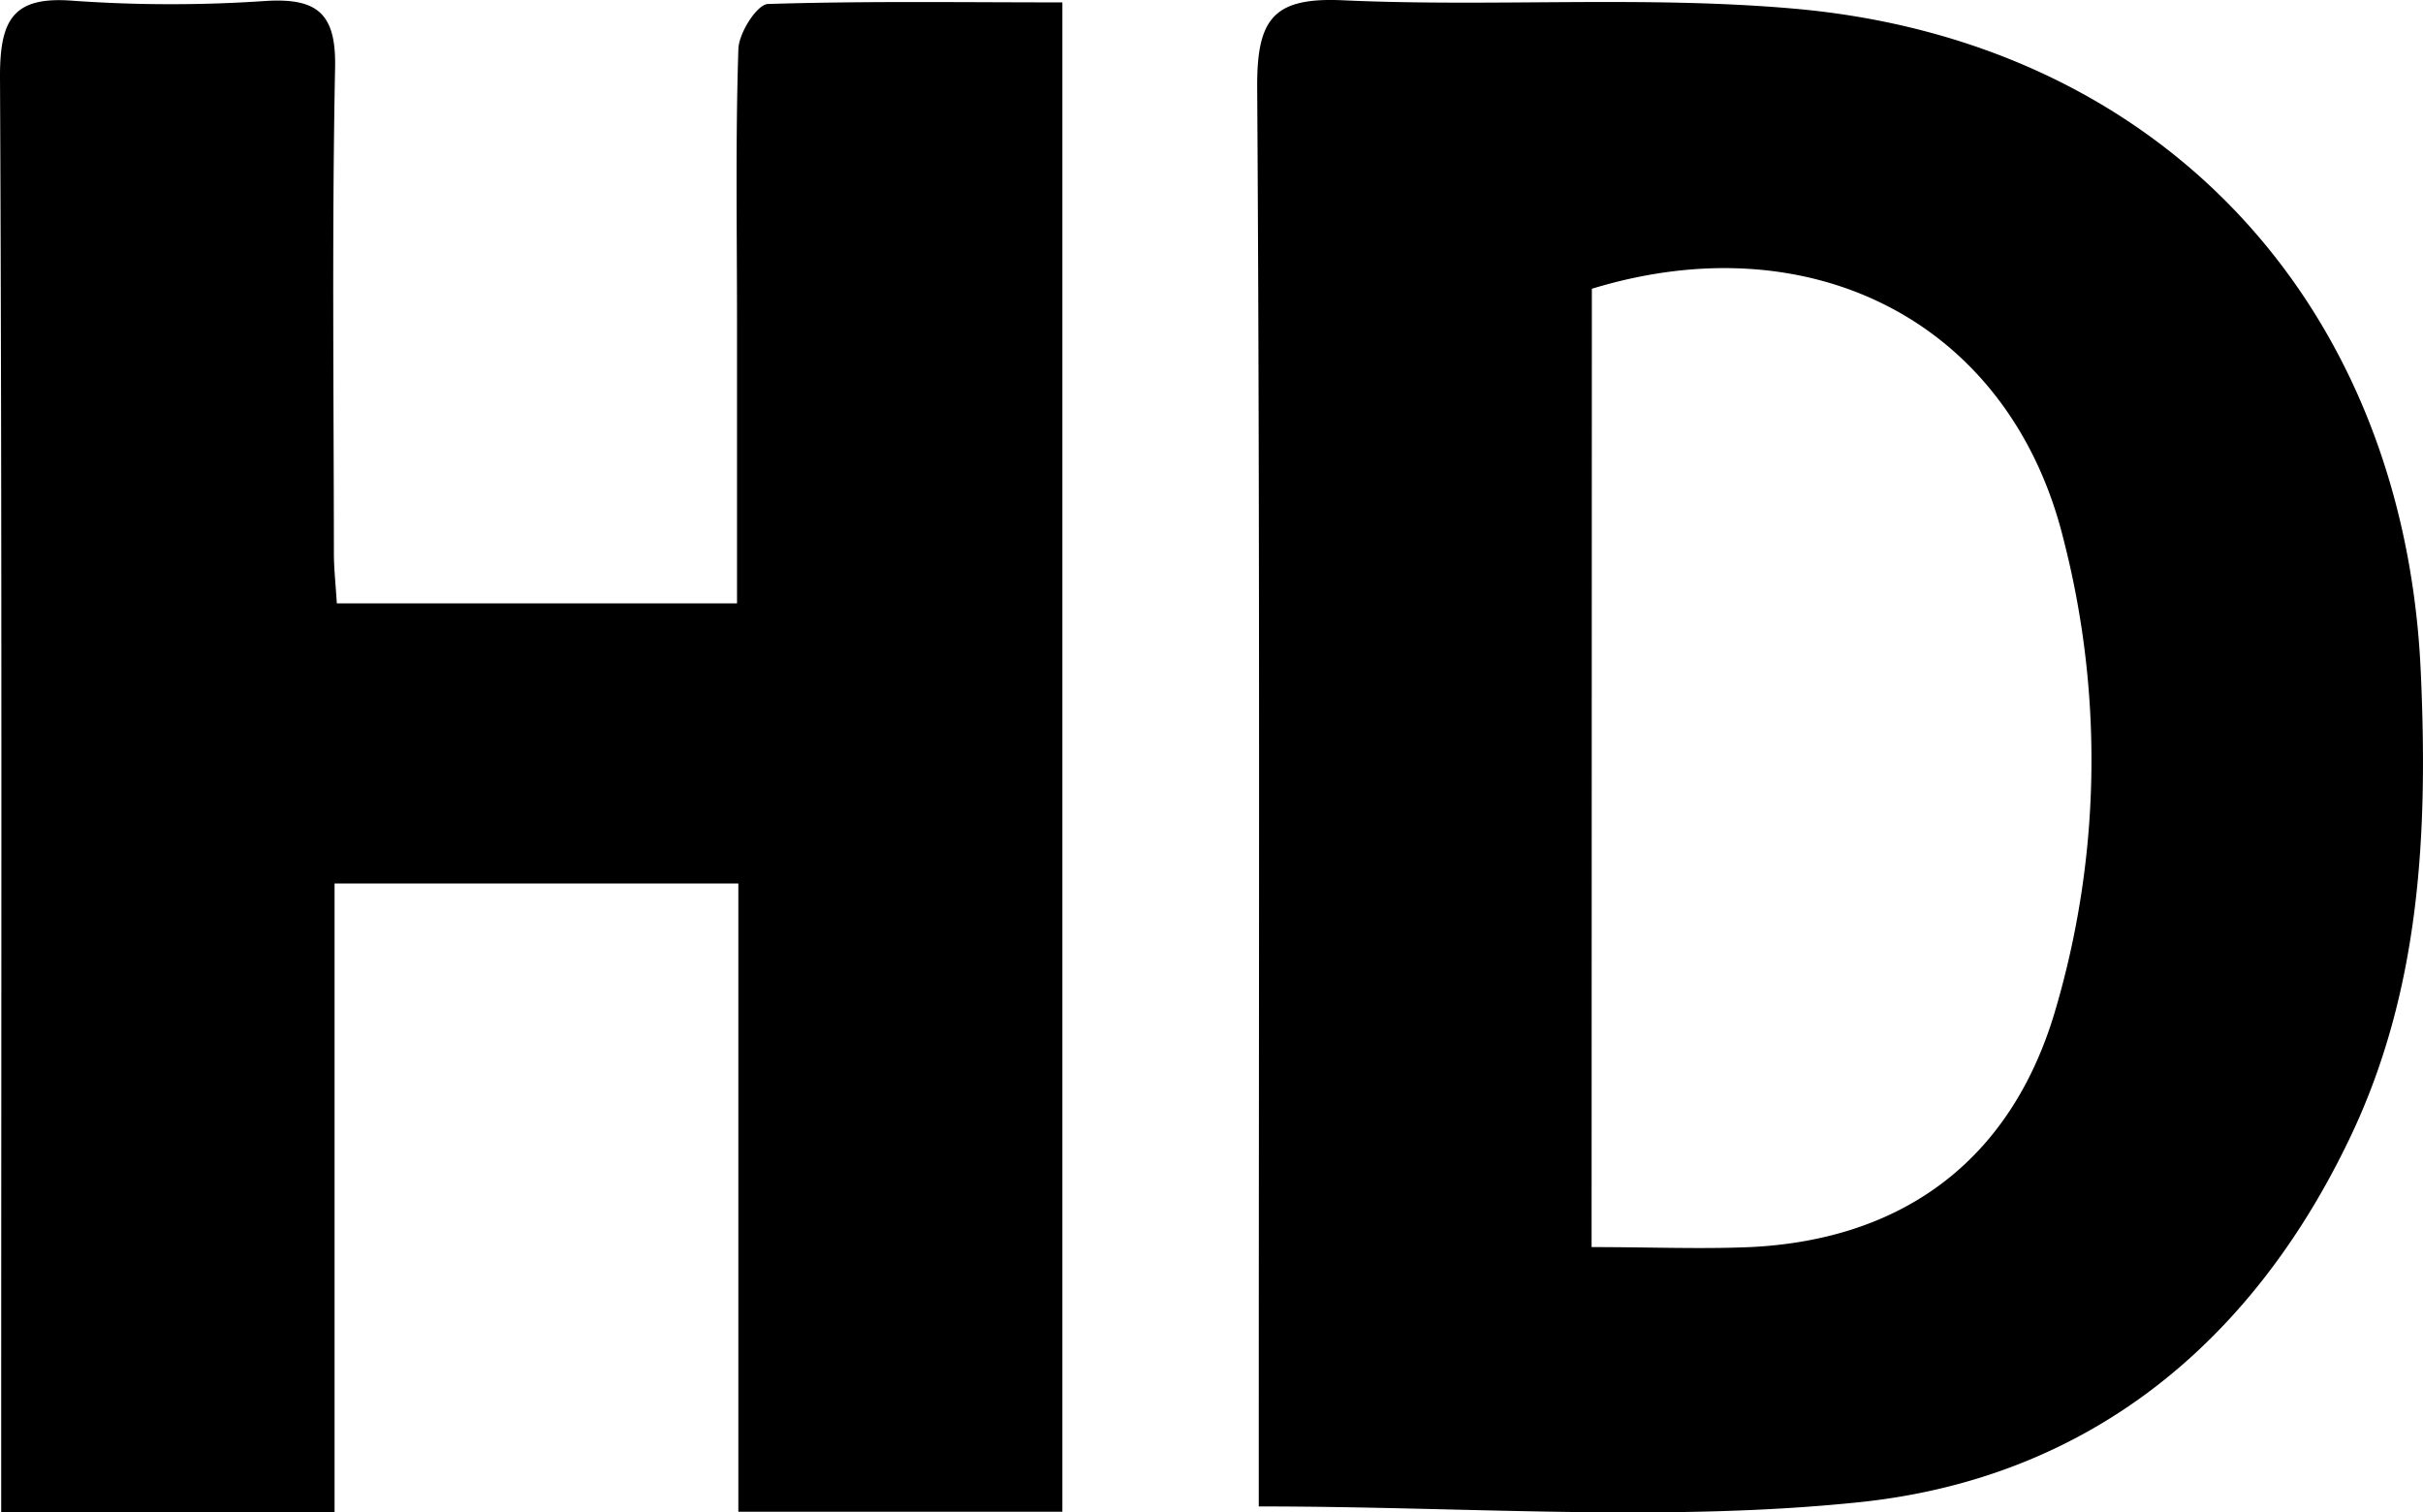 <svg xmlns="http://www.w3.org/2000/svg" viewBox="0 0 182 113.6"><title>Fichier 1</title><g id="Calque_2" data-name="Calque 2"><g id="Calque_1-2" data-name="Calque 1"><path d="M94.55,113.15v-5.36c0-33.8.1-67.59-.12-101.38,0-5,1.24-6.62,6.4-6.39,11.3.52,22.69-.36,33.93.63,27.48,2.42,45.81,22.14,47.07,49.76.55,12.05,0,24-5.36,35.14-7.47,15.59-19.84,25.51-36.79,27.28C125.07,114.35,110.18,113.15,94.55,113.15Zm25-19.48c4.33,0,8.14.16,11.93,0,11.51-.56,19.53-6.56,22.84-17.58A66.42,66.42,0,0,0,155,40.52c-4-16.27-18.88-23.9-35.43-18.83Z"></path><path d="M.09,113.6v-5.37C.09,74.06.16,39.9,0,5.73,0,1.44,1-.31,5.53.06A104.44,104.44,0,0,0,20,.07c3.89-.23,5.25,1,5.17,5-.24,12.16-.1,24.33-.09,36.49,0,1.14.13,2.28.22,3.76H55.36c0-7.18,0-14.13,0-21.08s-.12-13.67.1-20.5c0-1.22,1.4-3.41,2.22-3.44C65,.07,72.24.18,79.8.18V113.55H55.46V66.36H25.13V113.6Z"></path></g></g></svg>